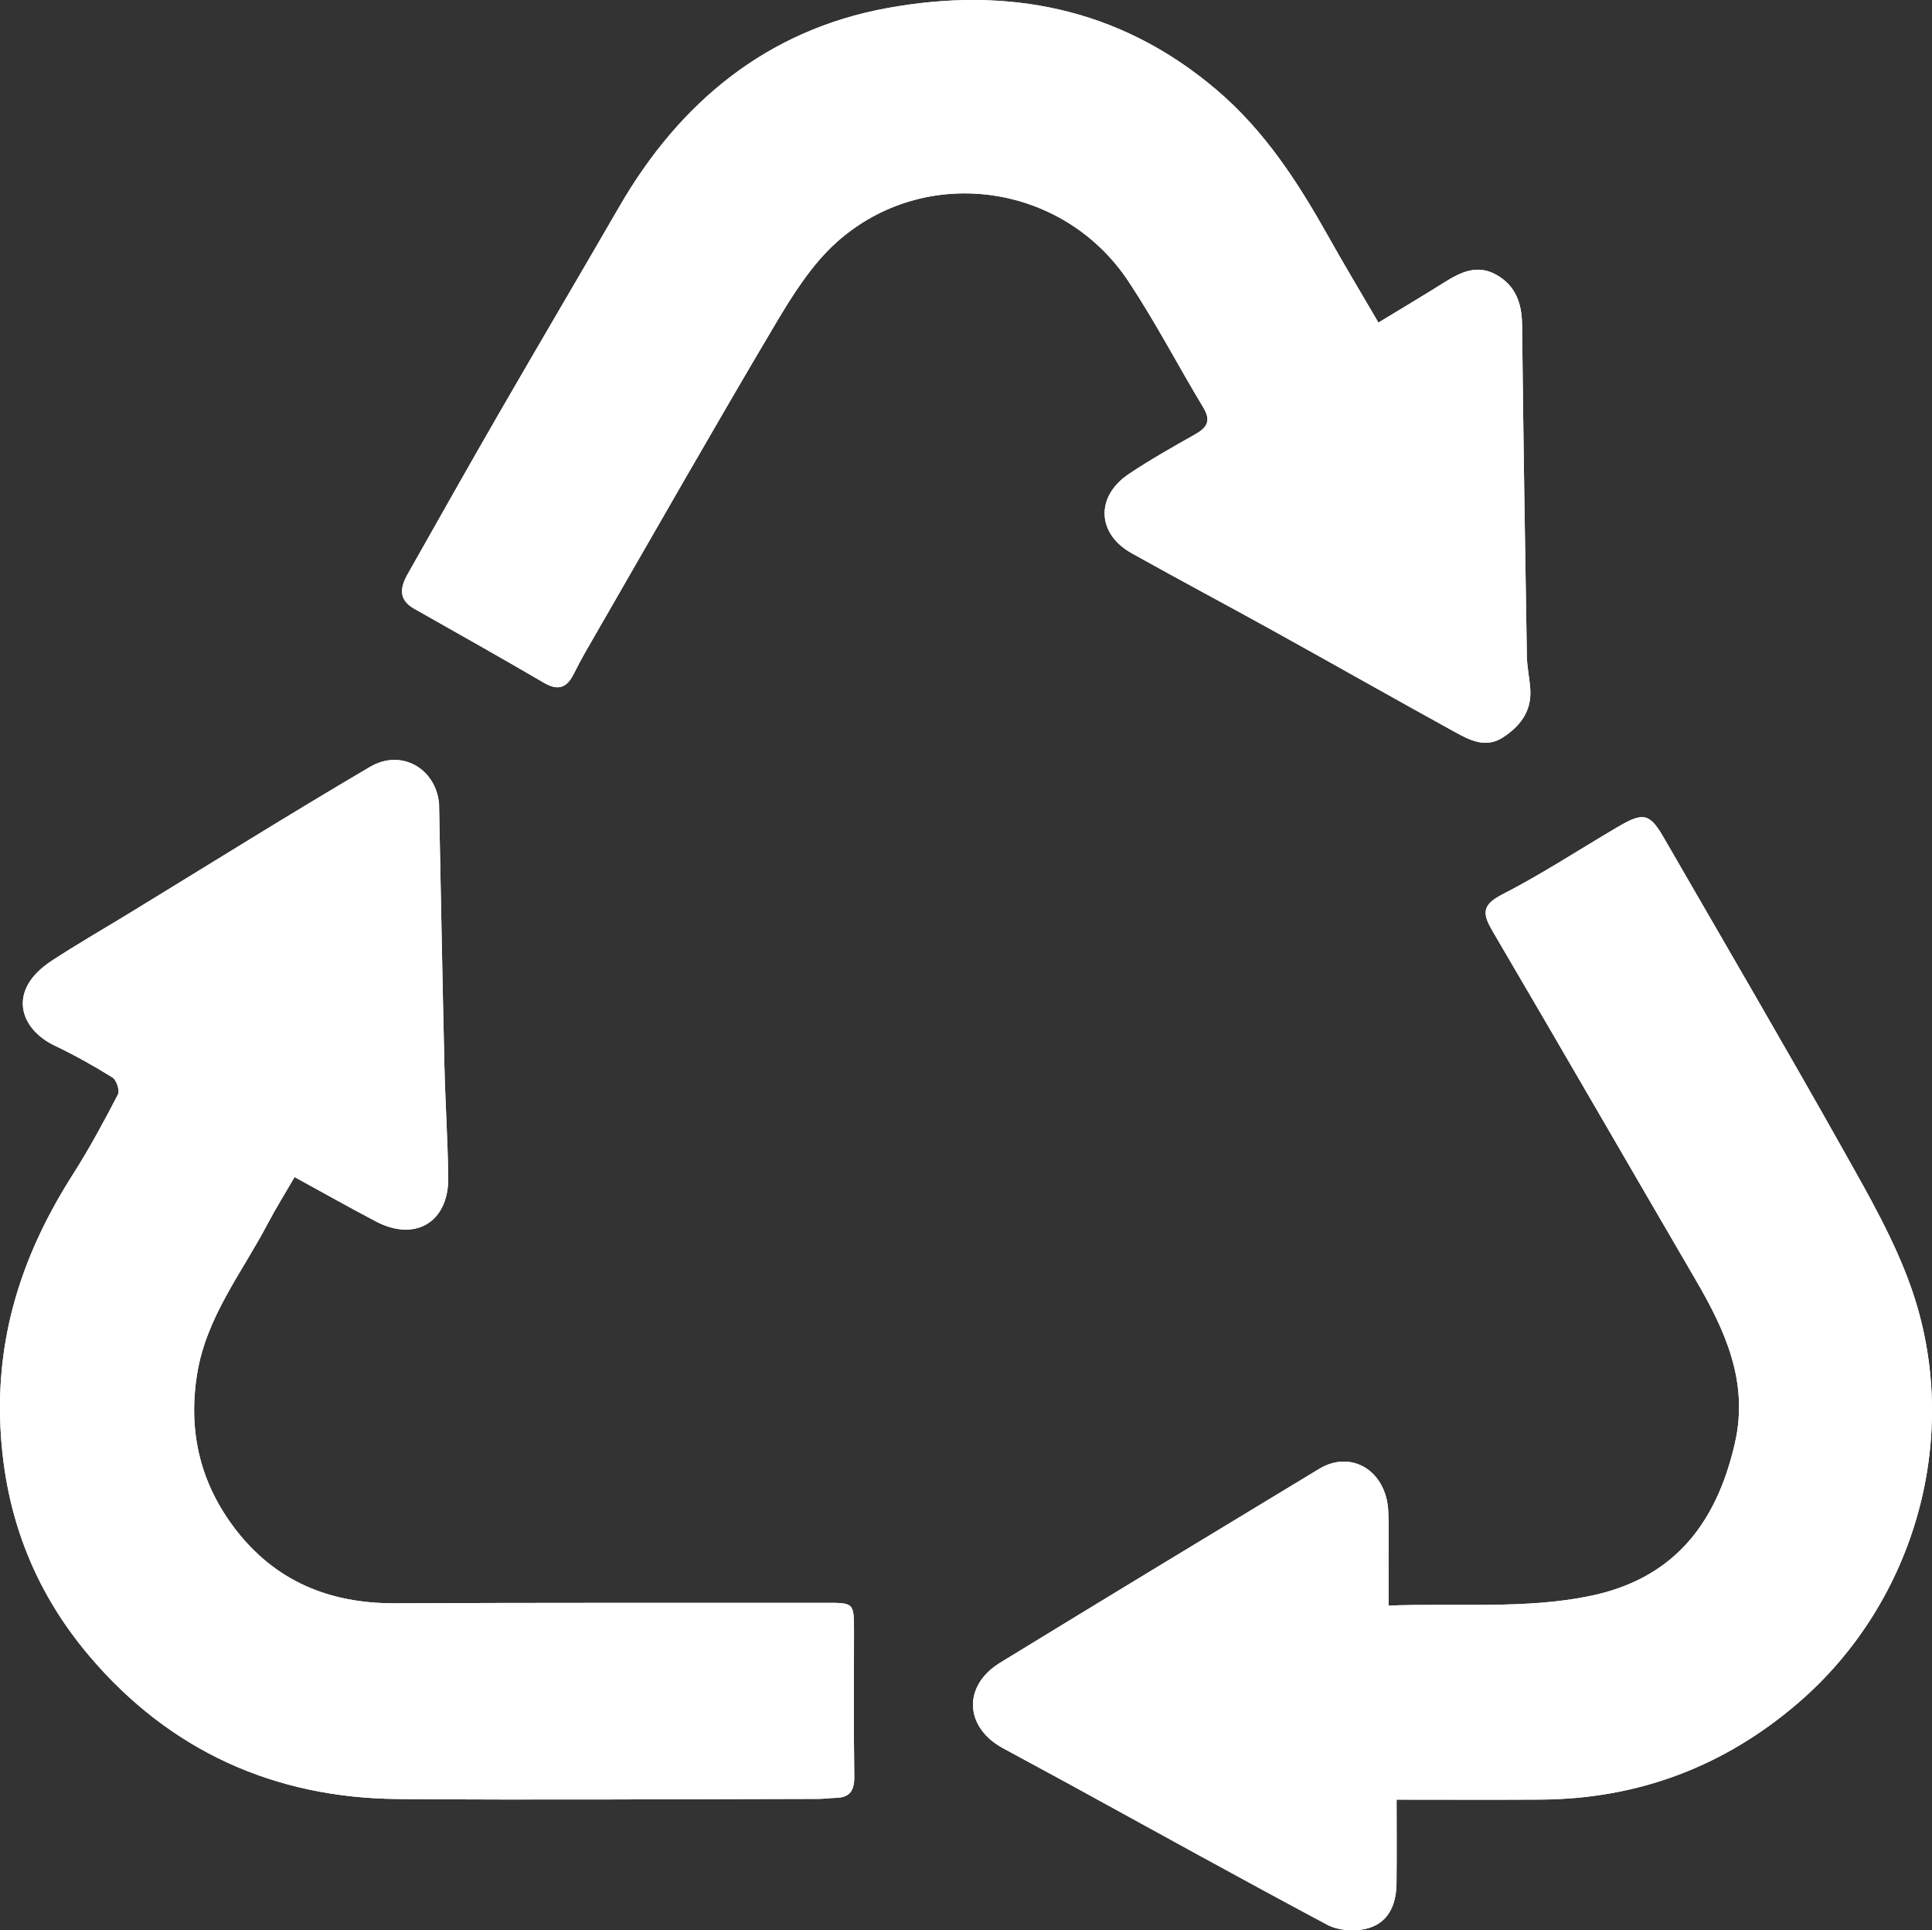 <?xml version="1.0" encoding="utf-8"?>
<!-- Generator: Adobe Illustrator 16.0.0, SVG Export Plug-In . SVG Version: 6.00 Build 0)  -->
<!DOCTYPE svg PUBLIC "-//W3C//DTD SVG 1.1//EN" "http://www.w3.org/Graphics/SVG/1.1/DTD/svg11.dtd">
<svg version="1.1" id="Layer_1" xmlns="http://www.w3.org/2000/svg" xmlns:xlink="http://www.w3.org/1999/xlink" x="0px" y="0px"
	 width="448.13px" height="447.66px" viewBox="0 0 448.13 447.66" enable-background="new 0 0 448.13 447.66" xml:space="preserve">
<rect x="0" y="0" width="448.13" height="447.66" fill="#333333" stroke="none"/>
<g>
	<path fill-rule="evenodd" clip-rule="evenodd" fill="white" d="M68.325,272.977c6.78,3.705,12.801,7.115,18.929,10.32
		c9.111,4.766,16.845,0.09,16.717-10.209c-0.107-8.625-0.686-17.244-0.887-25.869c-0.467-20.125-0.832-40.252-1.238-60.378
		c-0.003-0.167,0.005-0.334-0.011-0.5c-0.792-8.171-8.778-12.733-15.987-8.501c-18.902,11.1-37.488,22.737-56.201,34.159
		c-5.906,3.604-11.917,7.051-17.699,10.847c-10.366,6.803-7.449,15.735,0.724,19.641c4.609,2.203,9.1,4.701,13.431,7.406
		c0.93,0.582,1.726,3.033,1.258,3.932c-3.27,6.285-6.636,12.549-10.442,18.52C5.824,289.746-0.611,308.129,0.04,329.318
		c0.646,21.021,7.514,39.246,20.785,54.854c18.568,21.838,42.799,32.809,71.483,33.045c32.503,0.27,65.012,0.016,97.518-0.027
		c1.32-0.002,2.641-0.213,3.961-0.232c3.398-0.051,4.42-1.752,4.367-5.076c-0.175-11.166-0.064-22.336-0.067-33.504
		c-0.002-6.656-0.006-6.666-6.465-6.662c-33.34,0.02-66.68-0.041-100.019,0.109c-15.161,0.066-27.782-5.107-37.064-17.258
		c-8.104-10.609-10.958-22.576-8.82-35.891c2.117-13.176,10.296-23.365,16.251-34.656C63.935,280.293,66.167,276.709,68.325,272.977
		z M322.083,372.355c0-4.748,0.007-8.07-0.002-11.391c-0.009-3.502,0.092-7.008-0.072-10.502c-0.439-9.35-8.536-14.338-16.029-9.809
		c-24.696,14.928-49.375,29.883-73.989,44.945c-8.722,5.338-8.307,14.961,0.664,19.84c5.22,2.84,10.458,5.643,15.67,8.494
		c19.822,10.852,39.581,21.816,59.523,32.441c2.451,1.307,6.03,1.59,8.79,0.988c5.244-1.143,7.225-5.395,7.284-10.5
		c0.075-6.383,0.019-12.768,0.019-19.5c11.047,0,22.193,0.053,33.339-0.012c22.696-0.129,42.679-7.67,59.847-22.451
		c27.342-23.539,38.184-62.371,26.106-96.459c-3.866-10.914-9.763-21.197-15.47-31.355c-13.71-24.402-27.845-48.565-41.839-72.808
		c-3.261-5.649-4.715-5.994-10.601-2.543c-8.959,5.253-17.668,10.986-26.895,15.711c-4.906,2.512-4.506,4.612-2.168,8.593
		c15.771,26.854,31.333,53.833,47.027,80.731c6.834,11.715,12.362,23.652,9.146,37.816c-4.486,19.754-15.021,31.709-33.652,35.551
		C353.91,373.203,338.111,371.77,322.083,372.355z M319.729,74.809c-4.042-6.928-7.864-13.277-11.488-19.737
		c-7.128-12.709-14.839-24.744-26.25-34.396C259.513,1.662,233.479-3.2,205.721,1.884c-27.691,5.072-47.983,21.694-62.04,45.99
		c-9.326,16.119-18.793,32.155-28.102,48.283c-7.088,12.281-14.036,24.644-21.021,36.984c-1.729,3.054-2.224,5.913,1.5,8.021
		c10.033,5.681,20.09,11.324,30.041,17.146c3.343,1.956,5.358,1.271,7.018-2.091c1.601-3.244,3.449-6.369,5.259-9.506
		c13.758-23.844,27.364-47.778,41.413-71.451c4.051-6.827,8.48-13.908,14.307-19.114c20.419-18.248,52.44-13.796,67.623,9.069
		c6.281,9.458,11.537,19.592,17.411,29.328c1.887,3.126,0.763,4.687-2.014,6.246c-5.164,2.9-10.332,5.832-15.255,9.117
		c-7.779,5.191-7.471,13.863,0.607,18.379c10.94,6.117,22.016,11.992,32.98,18.065c13.986,7.746,27.893,15.637,41.899,23.348
		c3.461,1.905,7.191,3.921,11.188,1.358c3.951-2.534,6.681-5.987,6.428-11.003c-0.133-2.628-0.763-5.237-0.807-7.861
		c-0.427-25.624-0.829-51.249-1.106-76.875c-0.055-5.046-1.541-9.146-6.067-11.646c-4.416-2.439-8.271-0.51-12.057,1.873
		C330.049,68.614,325.088,71.55,319.729,74.809z"/>
	<path fill-rule="evenodd" clip-rule="evenodd" fill="white" d="M68.325,272.977c-2.159,3.732-4.391,7.316-6.356,11.043
		c-5.955,11.291-14.134,21.48-16.251,34.656c-2.139,13.314,0.715,25.281,8.82,35.891c9.282,12.15,21.904,17.324,37.064,17.258
		c33.339-0.15,66.679-0.09,100.019-0.109c6.459-0.004,6.463,0.006,6.465,6.662c0.003,11.168-0.107,22.338,0.067,33.504
		c0.053,3.324-0.969,5.025-4.367,5.076c-1.32,0.02-2.641,0.23-3.961,0.232c-32.506,0.043-65.014,0.297-97.518,0.027
		c-28.684-0.236-52.915-11.207-71.483-33.045C7.554,368.564,0.687,350.34,0.04,329.318c-0.651-21.189,5.784-39.572,16.878-56.975
		c3.806-5.971,7.172-12.234,10.442-18.52c0.468-0.898-0.328-3.35-1.258-3.932c-4.332-2.705-8.822-5.203-13.431-7.406
		c-8.173-3.906-11.09-12.838-0.724-19.641c5.782-3.796,11.793-7.242,17.699-10.847c18.713-11.422,37.299-23.06,56.201-34.159
		c7.209-4.232,15.196,0.33,15.987,8.501c0.016,0.166,0.008,0.333,0.011,0.5c0.406,20.126,0.771,40.253,1.238,60.378
		c0.201,8.625,0.78,17.244,0.887,25.869c0.128,10.299-7.605,14.975-16.717,10.209C81.126,280.092,75.105,276.682,68.325,272.977z"/>
	<path fill-rule="evenodd" clip-rule="evenodd" fill="white" d="M322.083,372.355c16.028-0.586,31.827,0.848,46.698-2.219
		c18.632-3.842,29.166-15.797,33.652-35.551c3.217-14.164-2.312-26.102-9.146-37.816c-15.694-26.898-31.257-53.877-47.027-80.731
		c-2.338-3.98-2.738-6.081,2.168-8.593c9.227-4.725,17.936-10.458,26.895-15.711c5.886-3.45,7.34-3.105,10.601,2.543
		c13.994,24.243,28.129,48.405,41.839,72.808c5.707,10.158,11.604,20.441,15.47,31.355c12.077,34.088,1.235,72.92-26.106,96.459
		c-17.168,14.781-37.15,22.322-59.847,22.451c-11.146,0.064-22.292,0.012-33.339,0.012c0,6.732,0.057,13.117-0.019,19.5
		c-0.06,5.105-2.04,9.357-7.284,10.5c-2.76,0.602-6.339,0.318-8.79-0.988c-19.942-10.625-39.701-21.59-59.523-32.441
		c-5.212-2.852-10.45-5.654-15.67-8.494c-8.971-4.879-9.386-14.502-0.664-19.84c24.614-15.063,49.293-30.018,73.989-44.945
		c7.493-4.529,15.59,0.459,16.029,9.809c0.164,3.494,0.063,7,0.072,10.502C322.09,364.285,322.083,367.607,322.083,372.355z"/>
	<path fill-rule="evenodd" clip-rule="evenodd" fill="white" d="M319.729,74.809c5.359-3.258,10.32-6.195,15.198-9.265
		c3.786-2.383,7.641-4.312,12.057-1.873c4.526,2.5,6.013,6.6,6.067,11.646c0.277,25.626,0.68,51.251,1.106,76.875
		c0.044,2.624,0.674,5.233,0.807,7.861c0.253,5.017-2.477,8.469-6.428,11.003c-3.997,2.563-7.728,0.546-11.188-1.358
		c-14.007-7.71-27.913-15.602-41.899-23.348c-10.965-6.073-22.04-11.948-32.98-18.065c-8.078-4.516-8.387-13.188-0.607-18.379
		c4.923-3.285,10.091-6.217,15.255-9.117c2.776-1.56,3.9-3.12,2.014-6.246c-5.874-9.735-11.13-19.869-17.411-29.328
		c-15.183-22.865-47.204-27.316-67.623-9.069c-5.826,5.207-10.256,12.288-14.307,19.114c-14.048,23.672-27.654,47.607-41.413,71.451
		c-1.81,3.137-3.658,6.262-5.259,9.506c-1.66,3.362-3.675,4.047-7.018,2.091c-9.951-5.822-20.008-11.465-30.041-17.146
		c-3.724-2.109-3.229-4.967-1.5-8.021c6.985-12.34,13.933-24.703,21.021-36.984c9.308-16.128,18.775-32.165,28.102-48.283
		c14.057-24.296,34.349-40.918,62.04-45.99c27.758-5.083,53.792-0.222,76.27,18.792c11.411,9.652,19.122,21.687,26.25,34.396
		C311.864,61.532,315.687,67.881,319.729,74.809z"/>
</g>
</svg>
